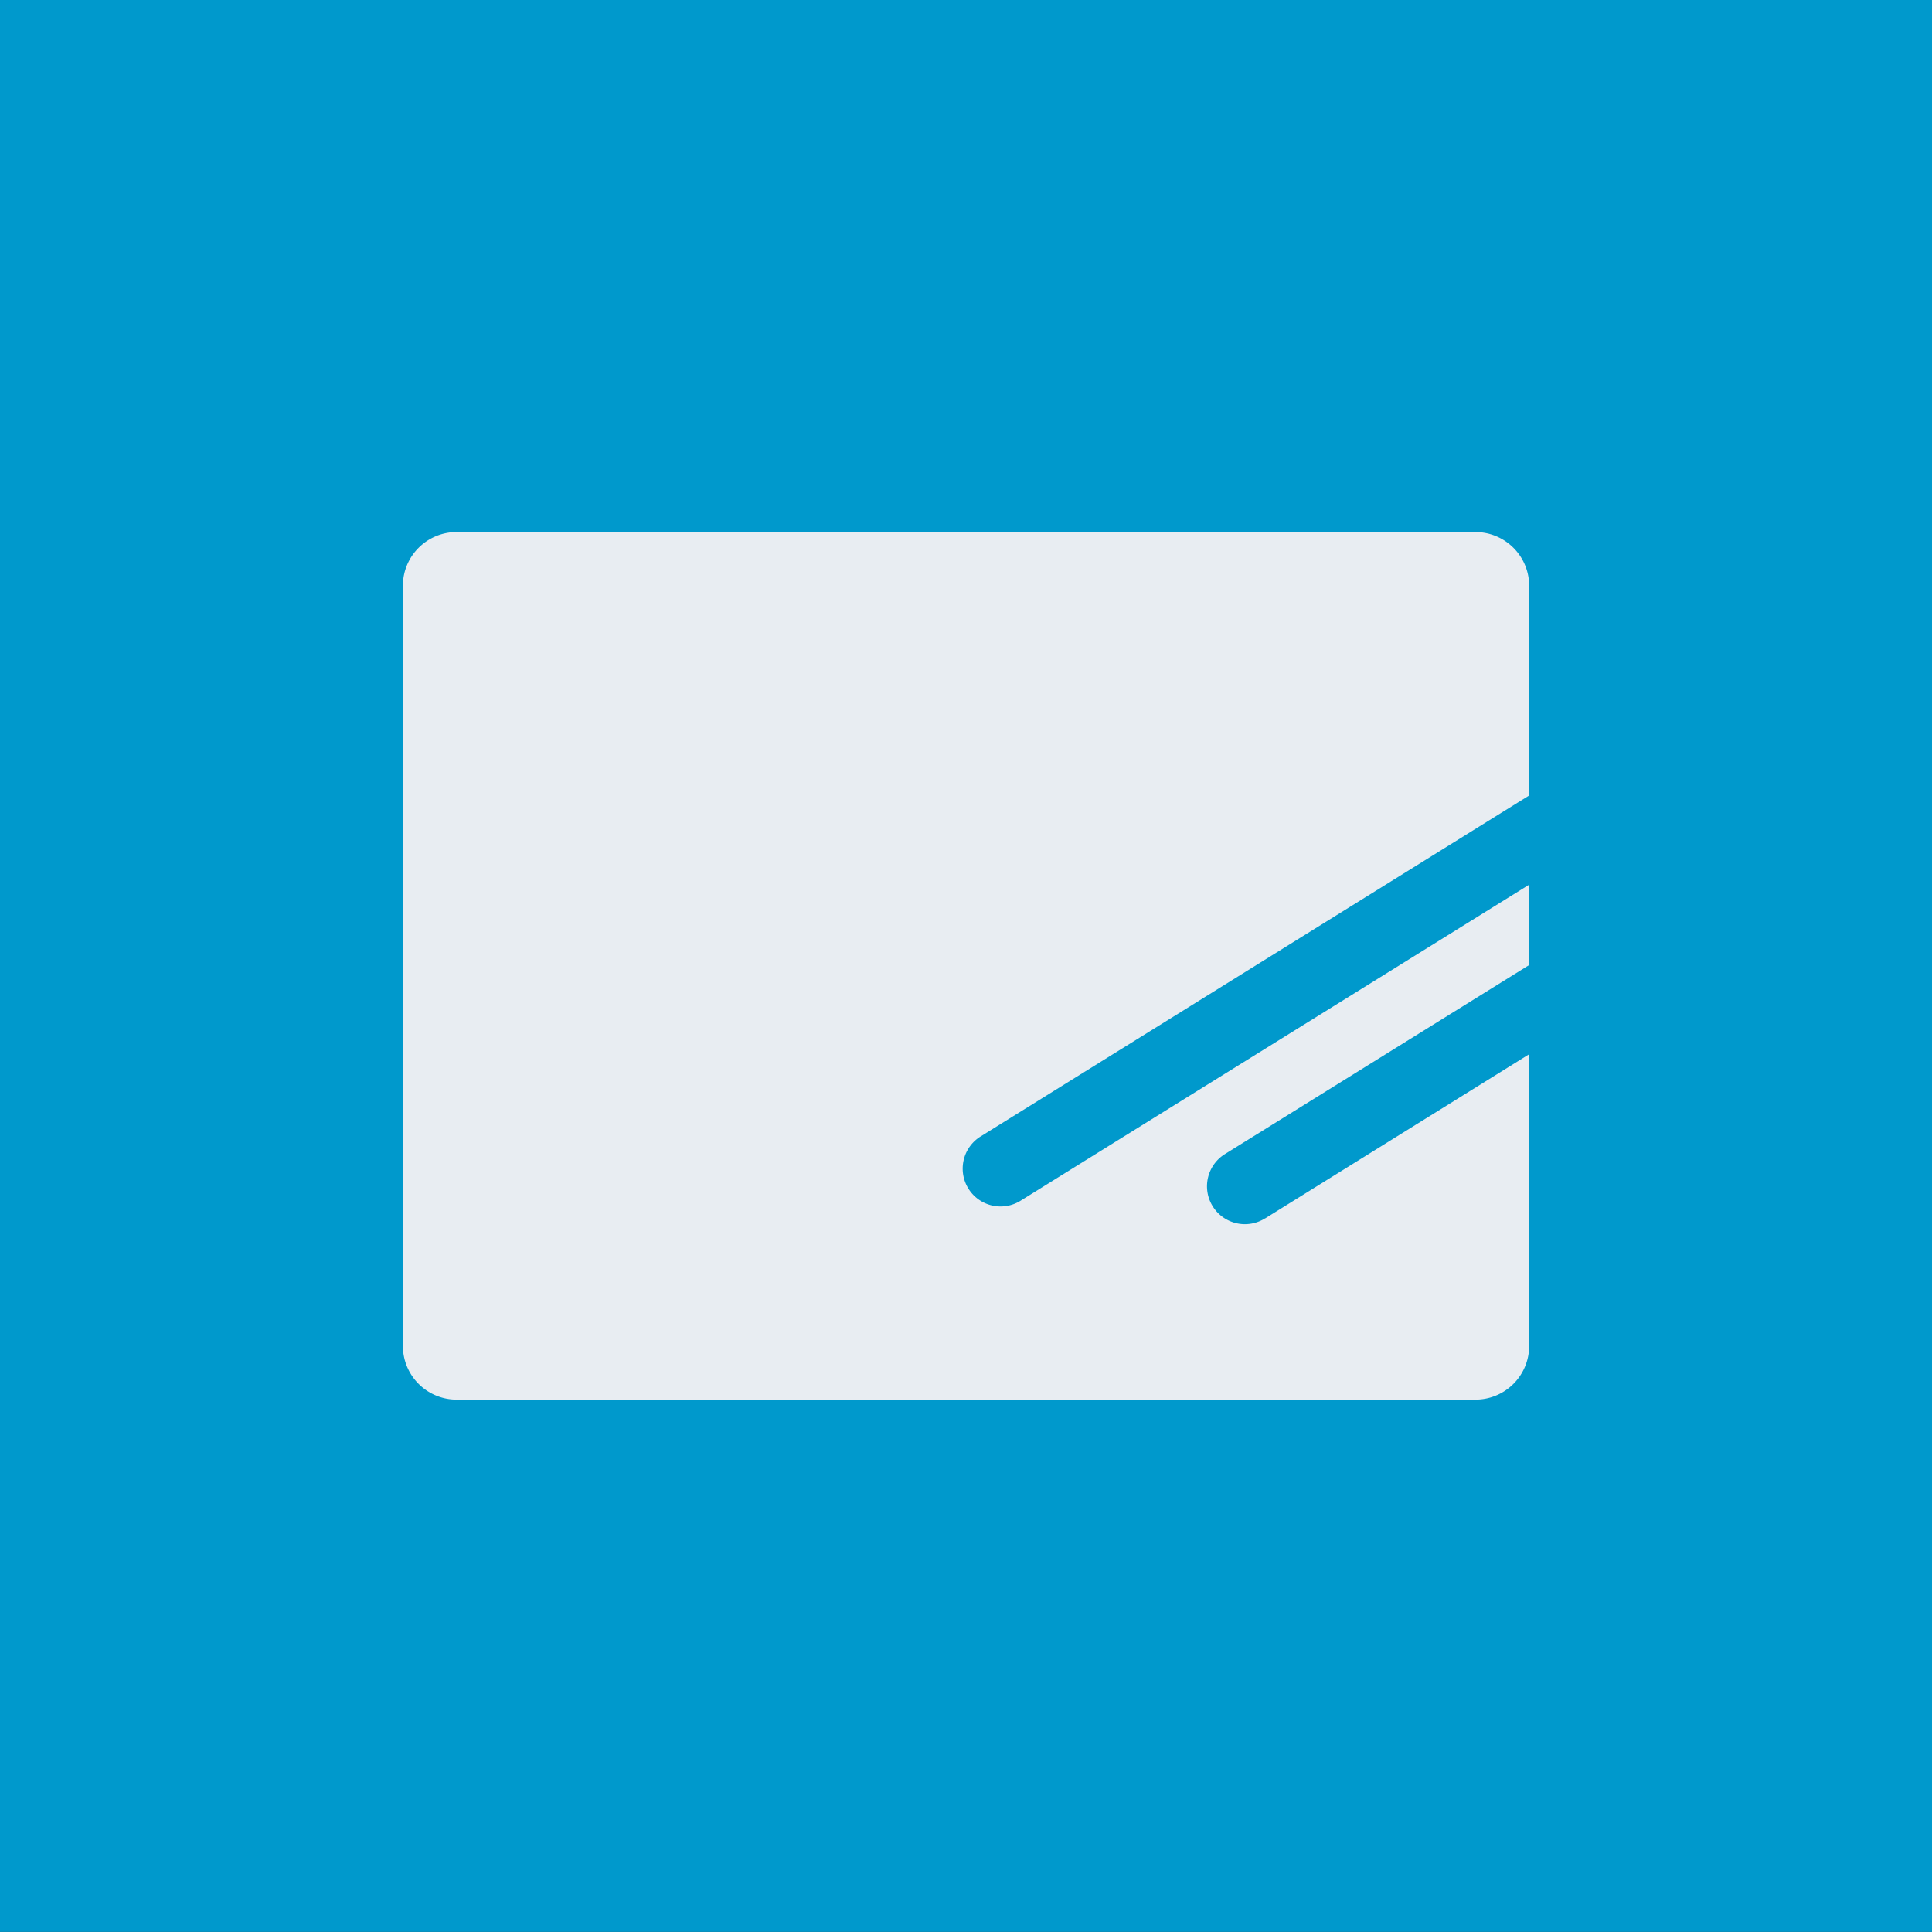 <svg xmlns="http://www.w3.org/2000/svg" width="80" height="79.995"><rect width="100%" height="100%" fill="#333333" stroke="none"/><path d="M0 .001v79.995h80V.001Z" fill="#09c"/><path d="M52.385 50.449a1.569 1.569 0 1 1-1.655-2.666l12.59-7.823v-3.328l-21.049 13.08a1.567 1.567 0 1 1-1.652-2.663l22.7-14.109v-8.685a2.224 2.224 0 0 0-2.224-2.224h-42.19a2.223 2.223 0 0 0-2.222 2.224v31.478a2.223 2.223 0 0 0 2.222 2.222h42.19a2.223 2.223 0 0 0 2.224-2.222v-12.08l-10.935 6.8Z" fill="#e8edf2"/></svg>